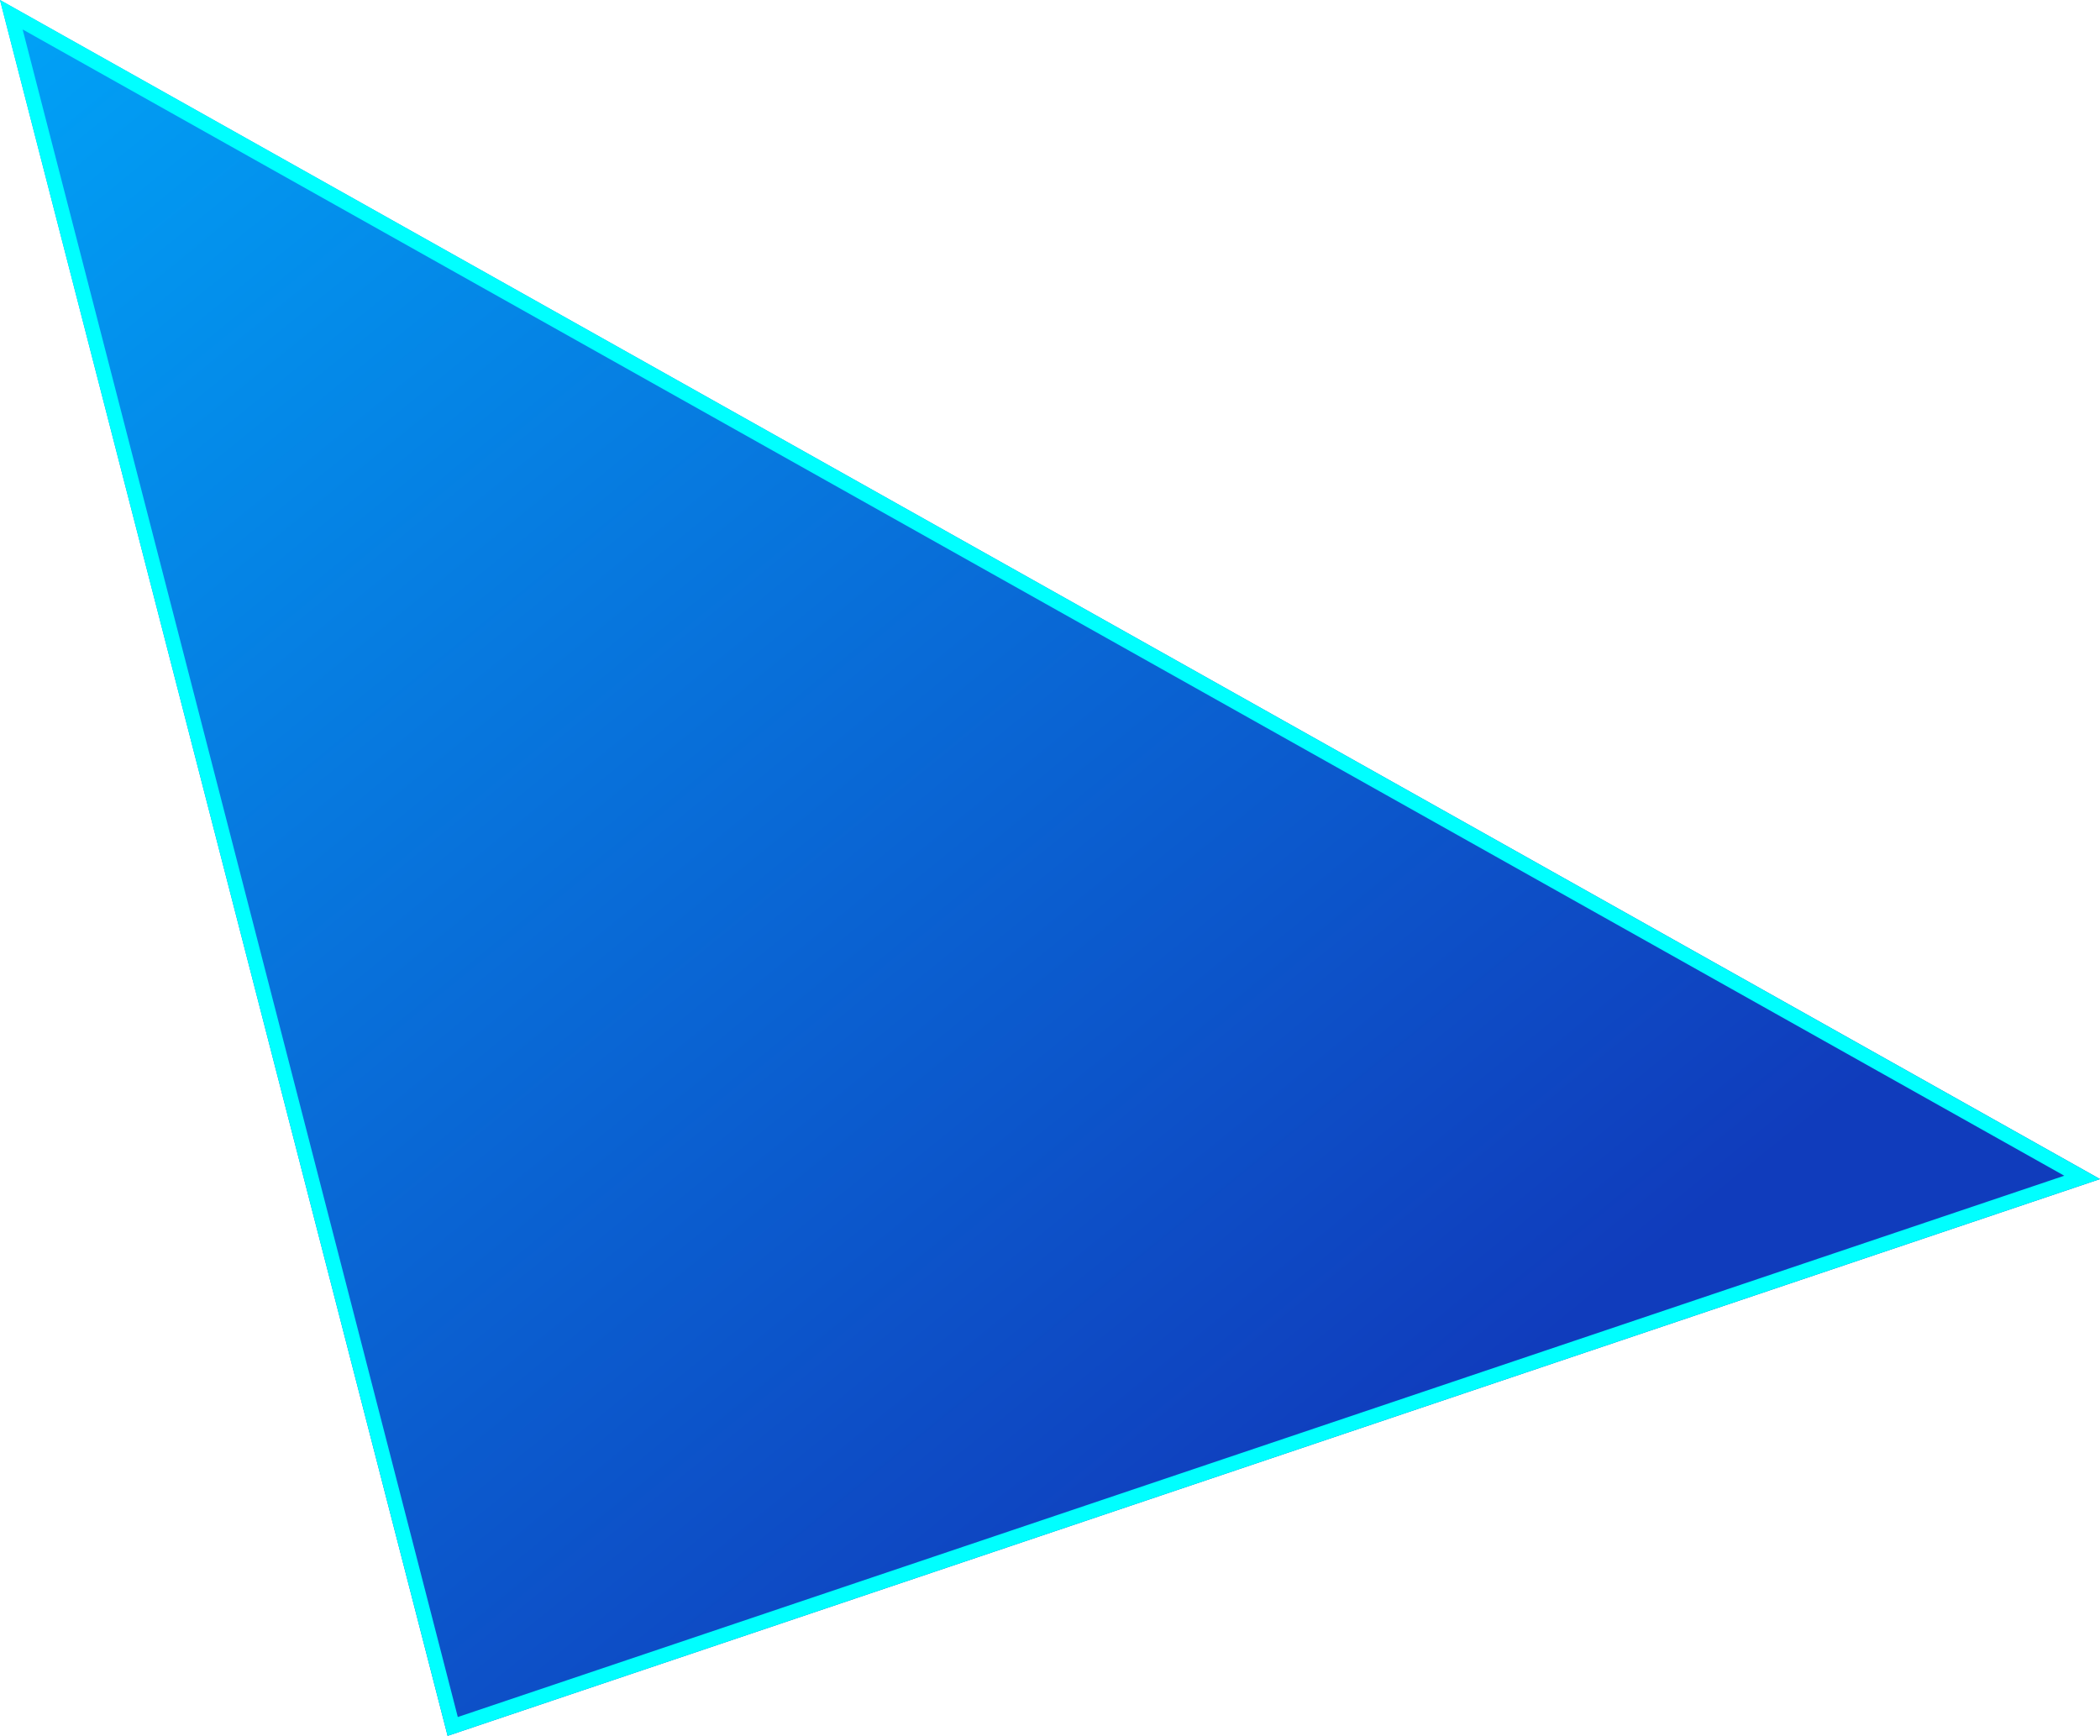 <?xml version="1.0" encoding="UTF-8"?><svg id="Layer_2" xmlns="http://www.w3.org/2000/svg" xmlns:xlink="http://www.w3.org/1999/xlink" viewBox="0 0 490.73 405.7"><defs><style>.cls-1{fill:url(#linear-gradient);}.cls-2{fill:aqua;}</style><linearGradient id="linear-gradient" x1="-56.92" y1="25.89" x2="323.09" y2="324.15" gradientTransform="translate(65.89 -31.37) rotate(12.67)" gradientUnits="userSpaceOnUse"><stop offset="0" stop-color="#00a5f8"/><stop offset="1" stop-color="#103cbc"/></linearGradient></defs><g id="Accueil"><g id="Fabrication"><g><polygon class="cls-1" points="104.6 405.7 490.73 275.57 0 0 104.6 405.7"/><path class="cls-2" d="M5.29,6.88L482.38,274.79,106.98,401.3,5.29,6.88M0,0L104.6,405.7l386.13-130.13L0,0H0Z"/></g></g></g></svg>
